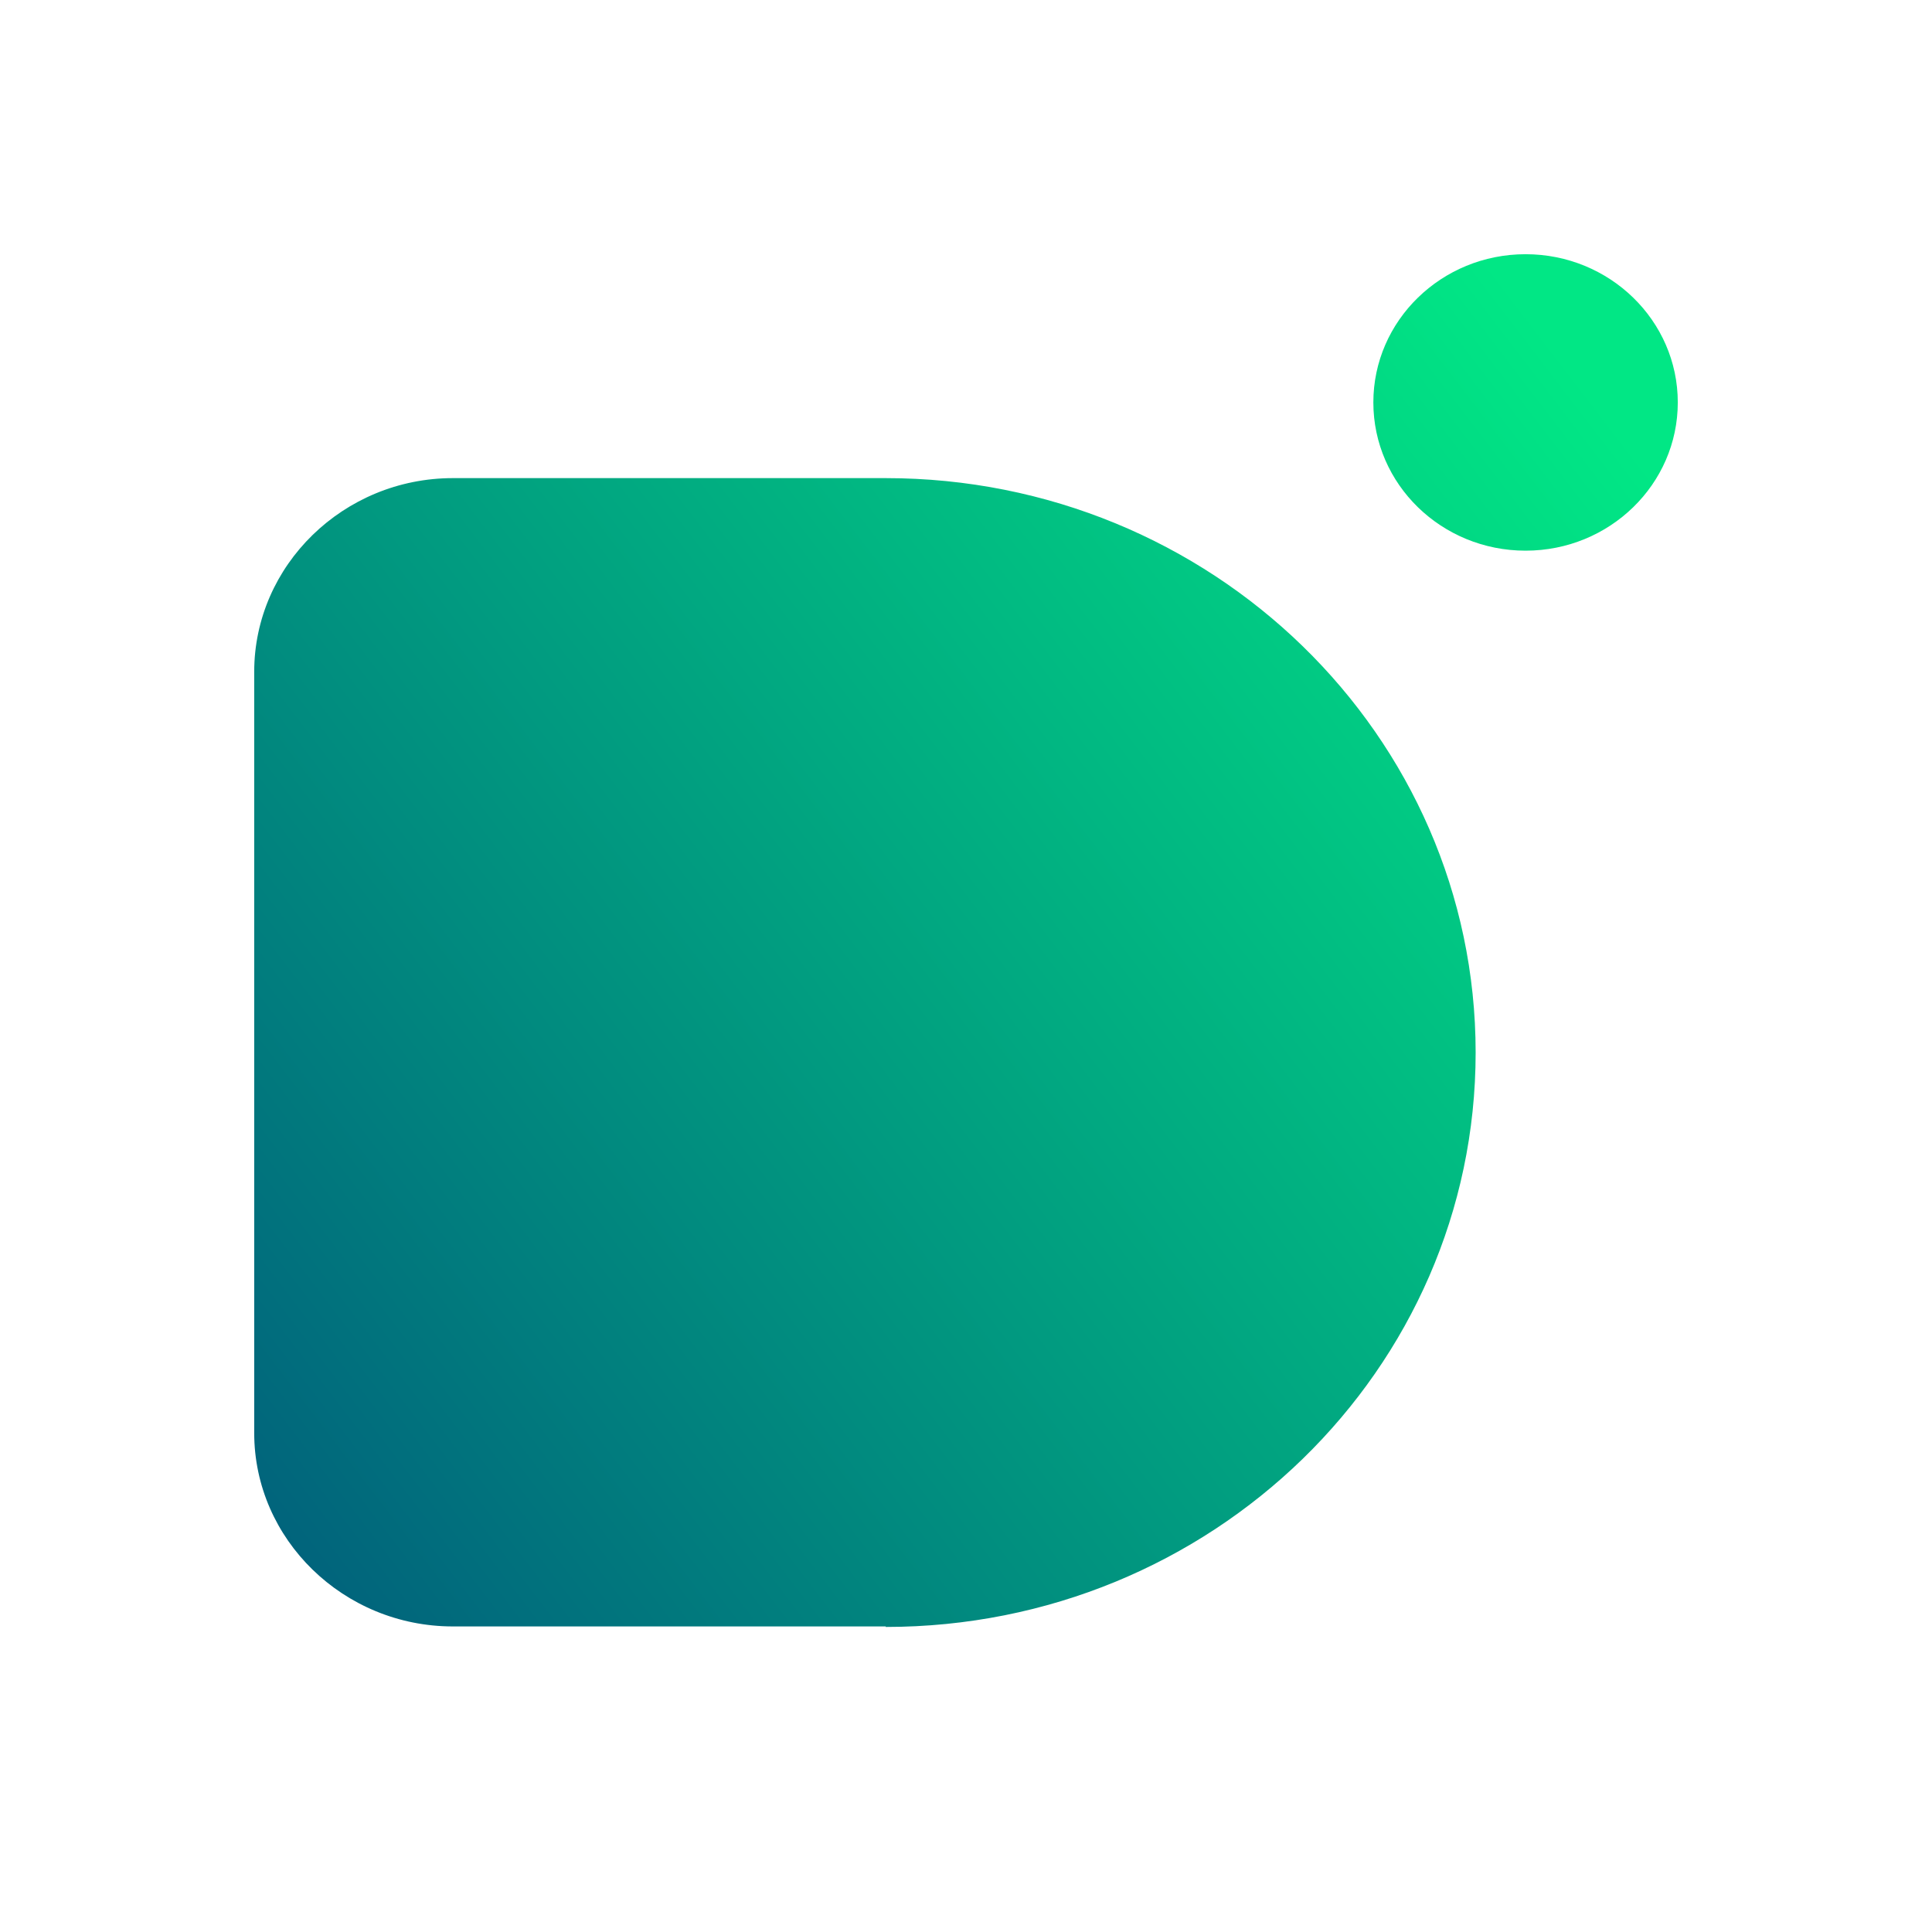 <?xml version="1.0" encoding="UTF-8"?> <svg xmlns="http://www.w3.org/2000/svg" width="38" height="38" viewBox="0 0 38 38" fill="none"><rect width="38" height="38" fill="white"></rect><path fill-rule="evenodd" clip-rule="evenodd" d="M13.512 9.404H8.908C6.758 9.404 5 11.118 5 13.213V28.185C5 30.279 6.758 31.99 8.908 31.99H17.421V32C23.829 32 29.024 26.942 29.024 20.702C29.024 14.462 23.829 9.404 17.421 9.404H13.512ZM30.006 5C31.659 5 33 6.306 33 7.915C33 9.525 31.659 10.831 30.006 10.831C28.352 10.831 27.012 9.525 27.012 7.915C27.012 6.306 28.352 5 30.006 5Z" fill="url(#paint0_linear_230_3244)"></path><defs><linearGradient id="paint0_linear_230_3244" x1="33.645" y1="6.77" x2="1.065" y2="31.709" gradientUnits="userSpaceOnUse"><stop offset="0.06" stop-color="#01E785"></stop><stop offset="0.98" stop-color="#01567B"></stop></linearGradient></defs></svg> 